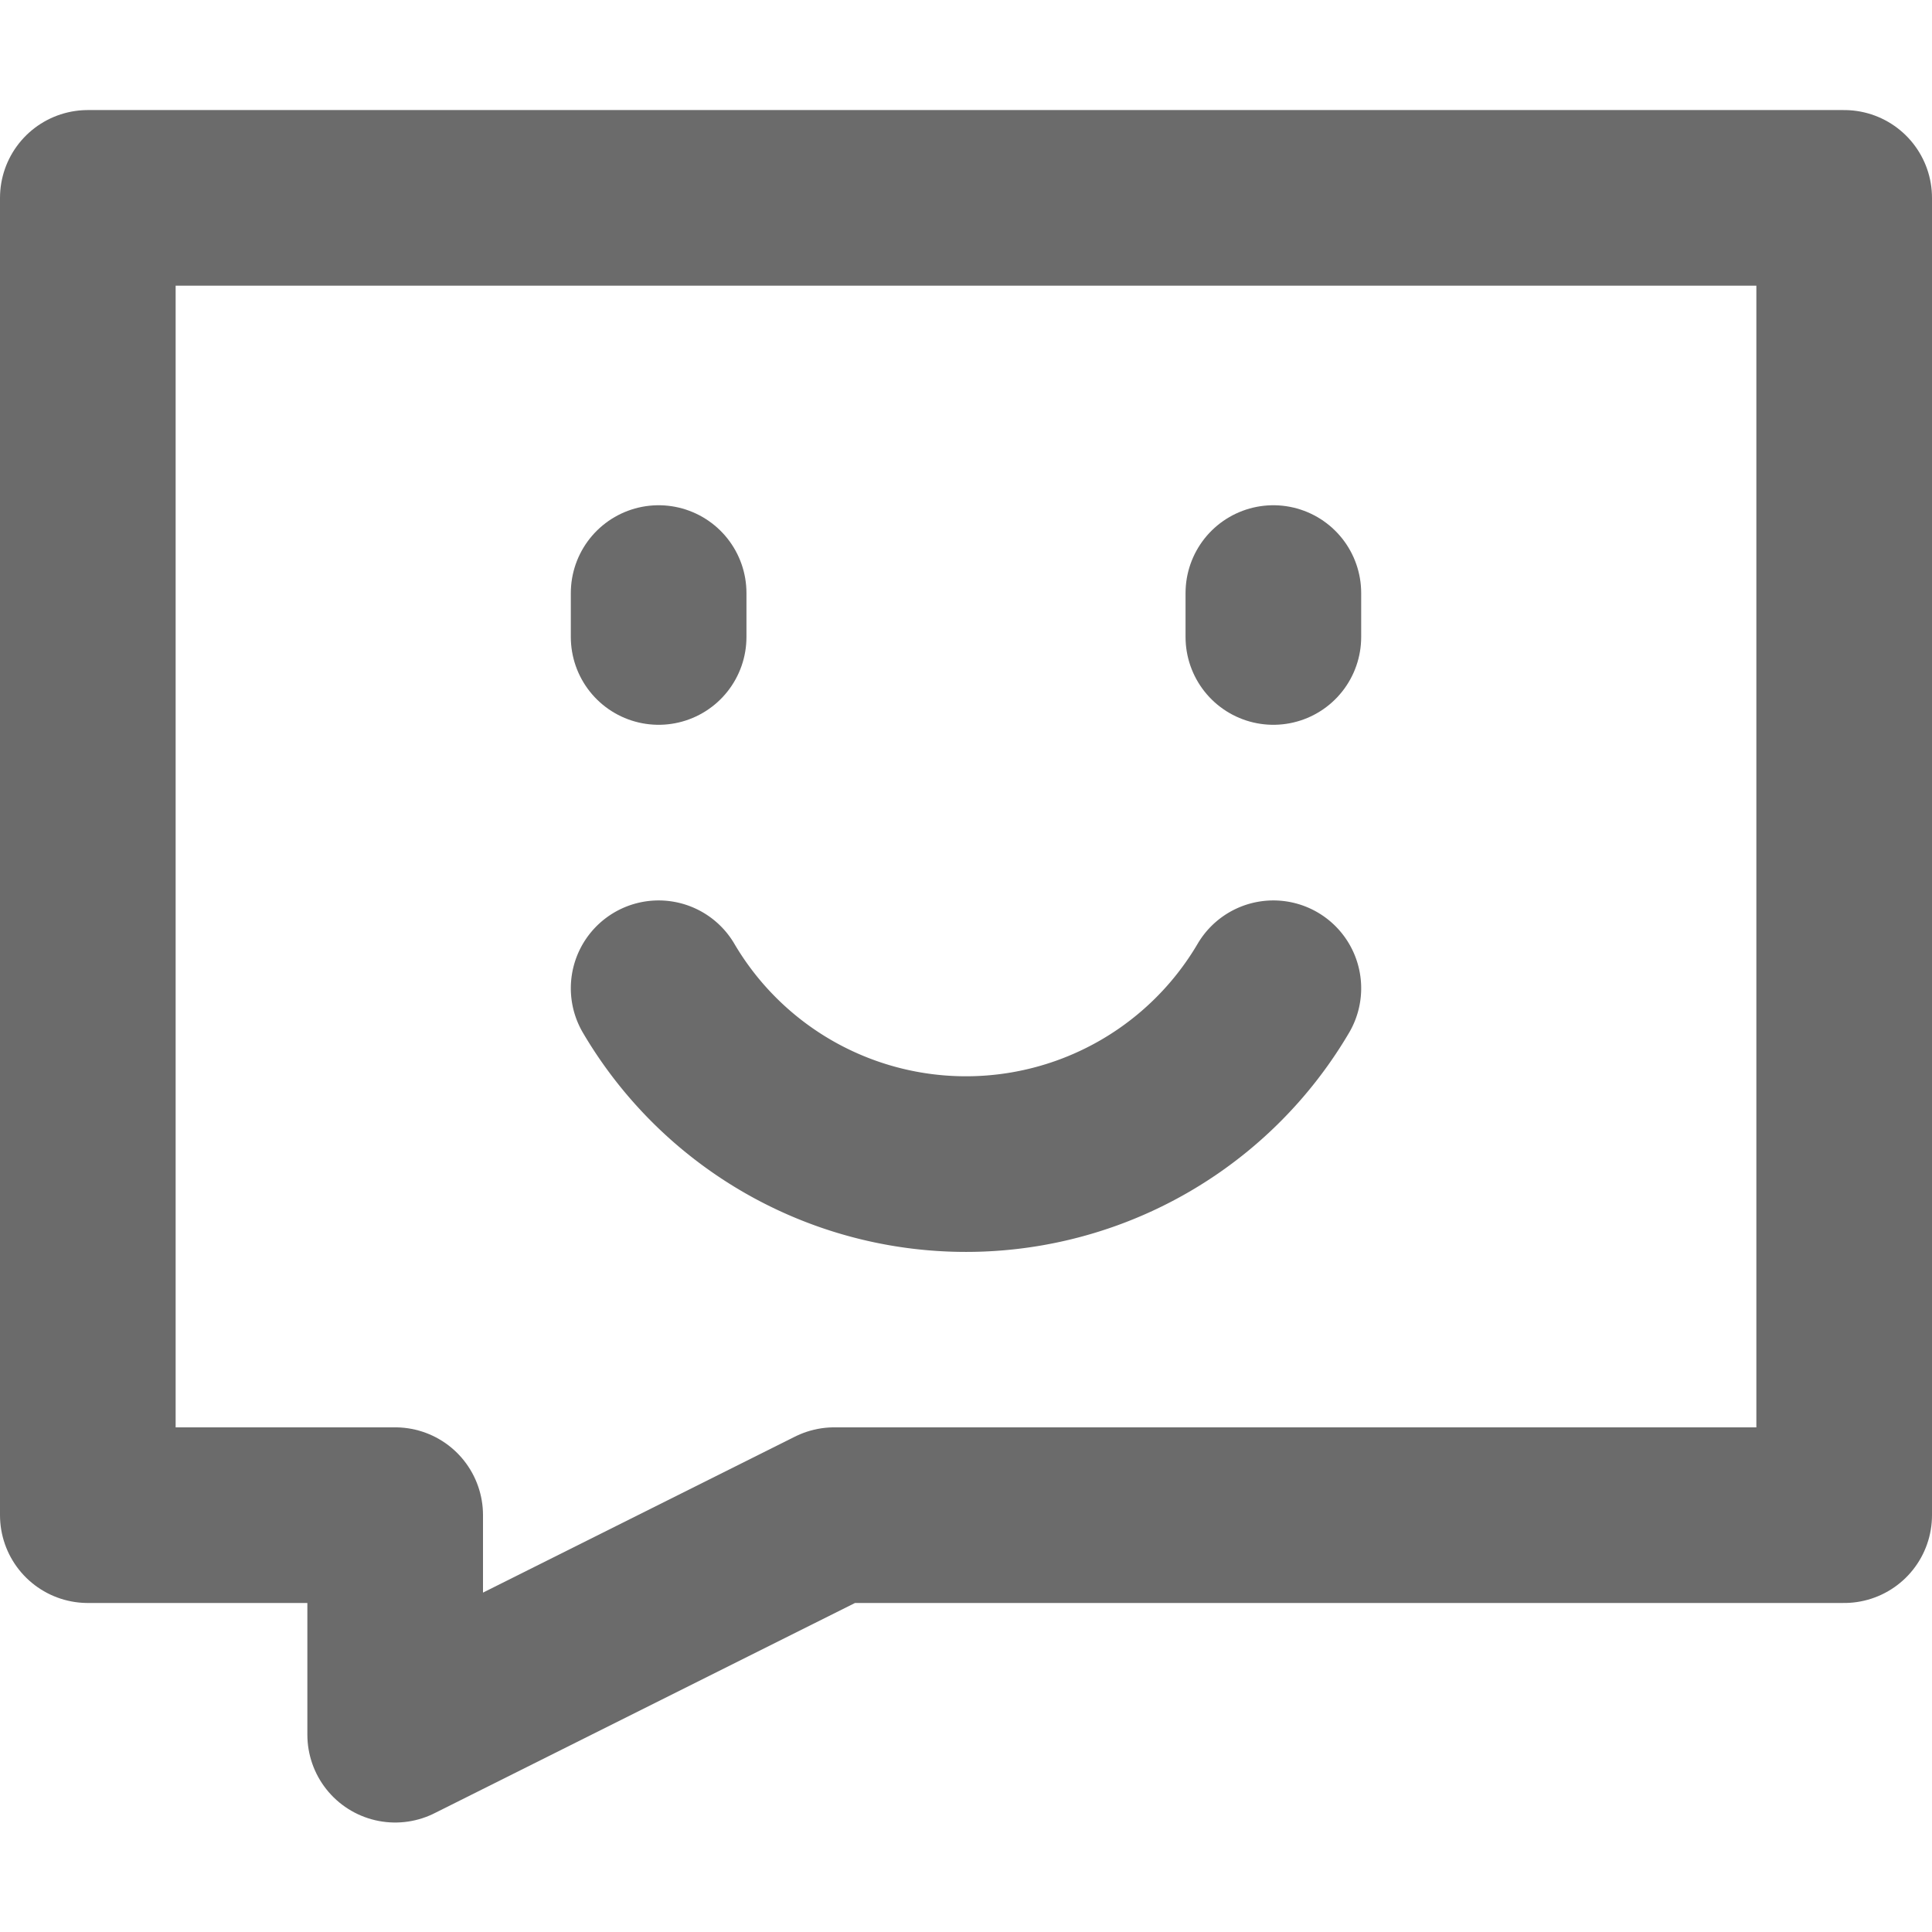 <svg id="图层_1" data-name="图层 1" xmlns="http://www.w3.org/2000/svg" viewBox="0 0 33 33"><defs><style>.cls-1{fill:#2380df;opacity:0;}.cls-2{fill:none;stroke:#6b6b6b;stroke-linecap:round;stroke-linejoin:round;stroke-width:3px;}</style></defs><rect class="cls-1" width="33" height="33"/><path class="cls-2" d="M196.32,45.91h-30v22.5h5.25v3.75l7.5-3.75h17.25Z" transform="translate(-164.82 -42.53)"/><path class="cls-2" d="M186.57,52.66v.75" transform="translate(-164.82 -42.53)"/><path class="cls-2" d="M176.07,52.66v.75" transform="translate(-164.82 -42.53)"/><path class="cls-2" d="M186.57,59.41a6.09,6.09,0,0,1-10.5,0" transform="translate(-164.82 -42.53)"/></svg>